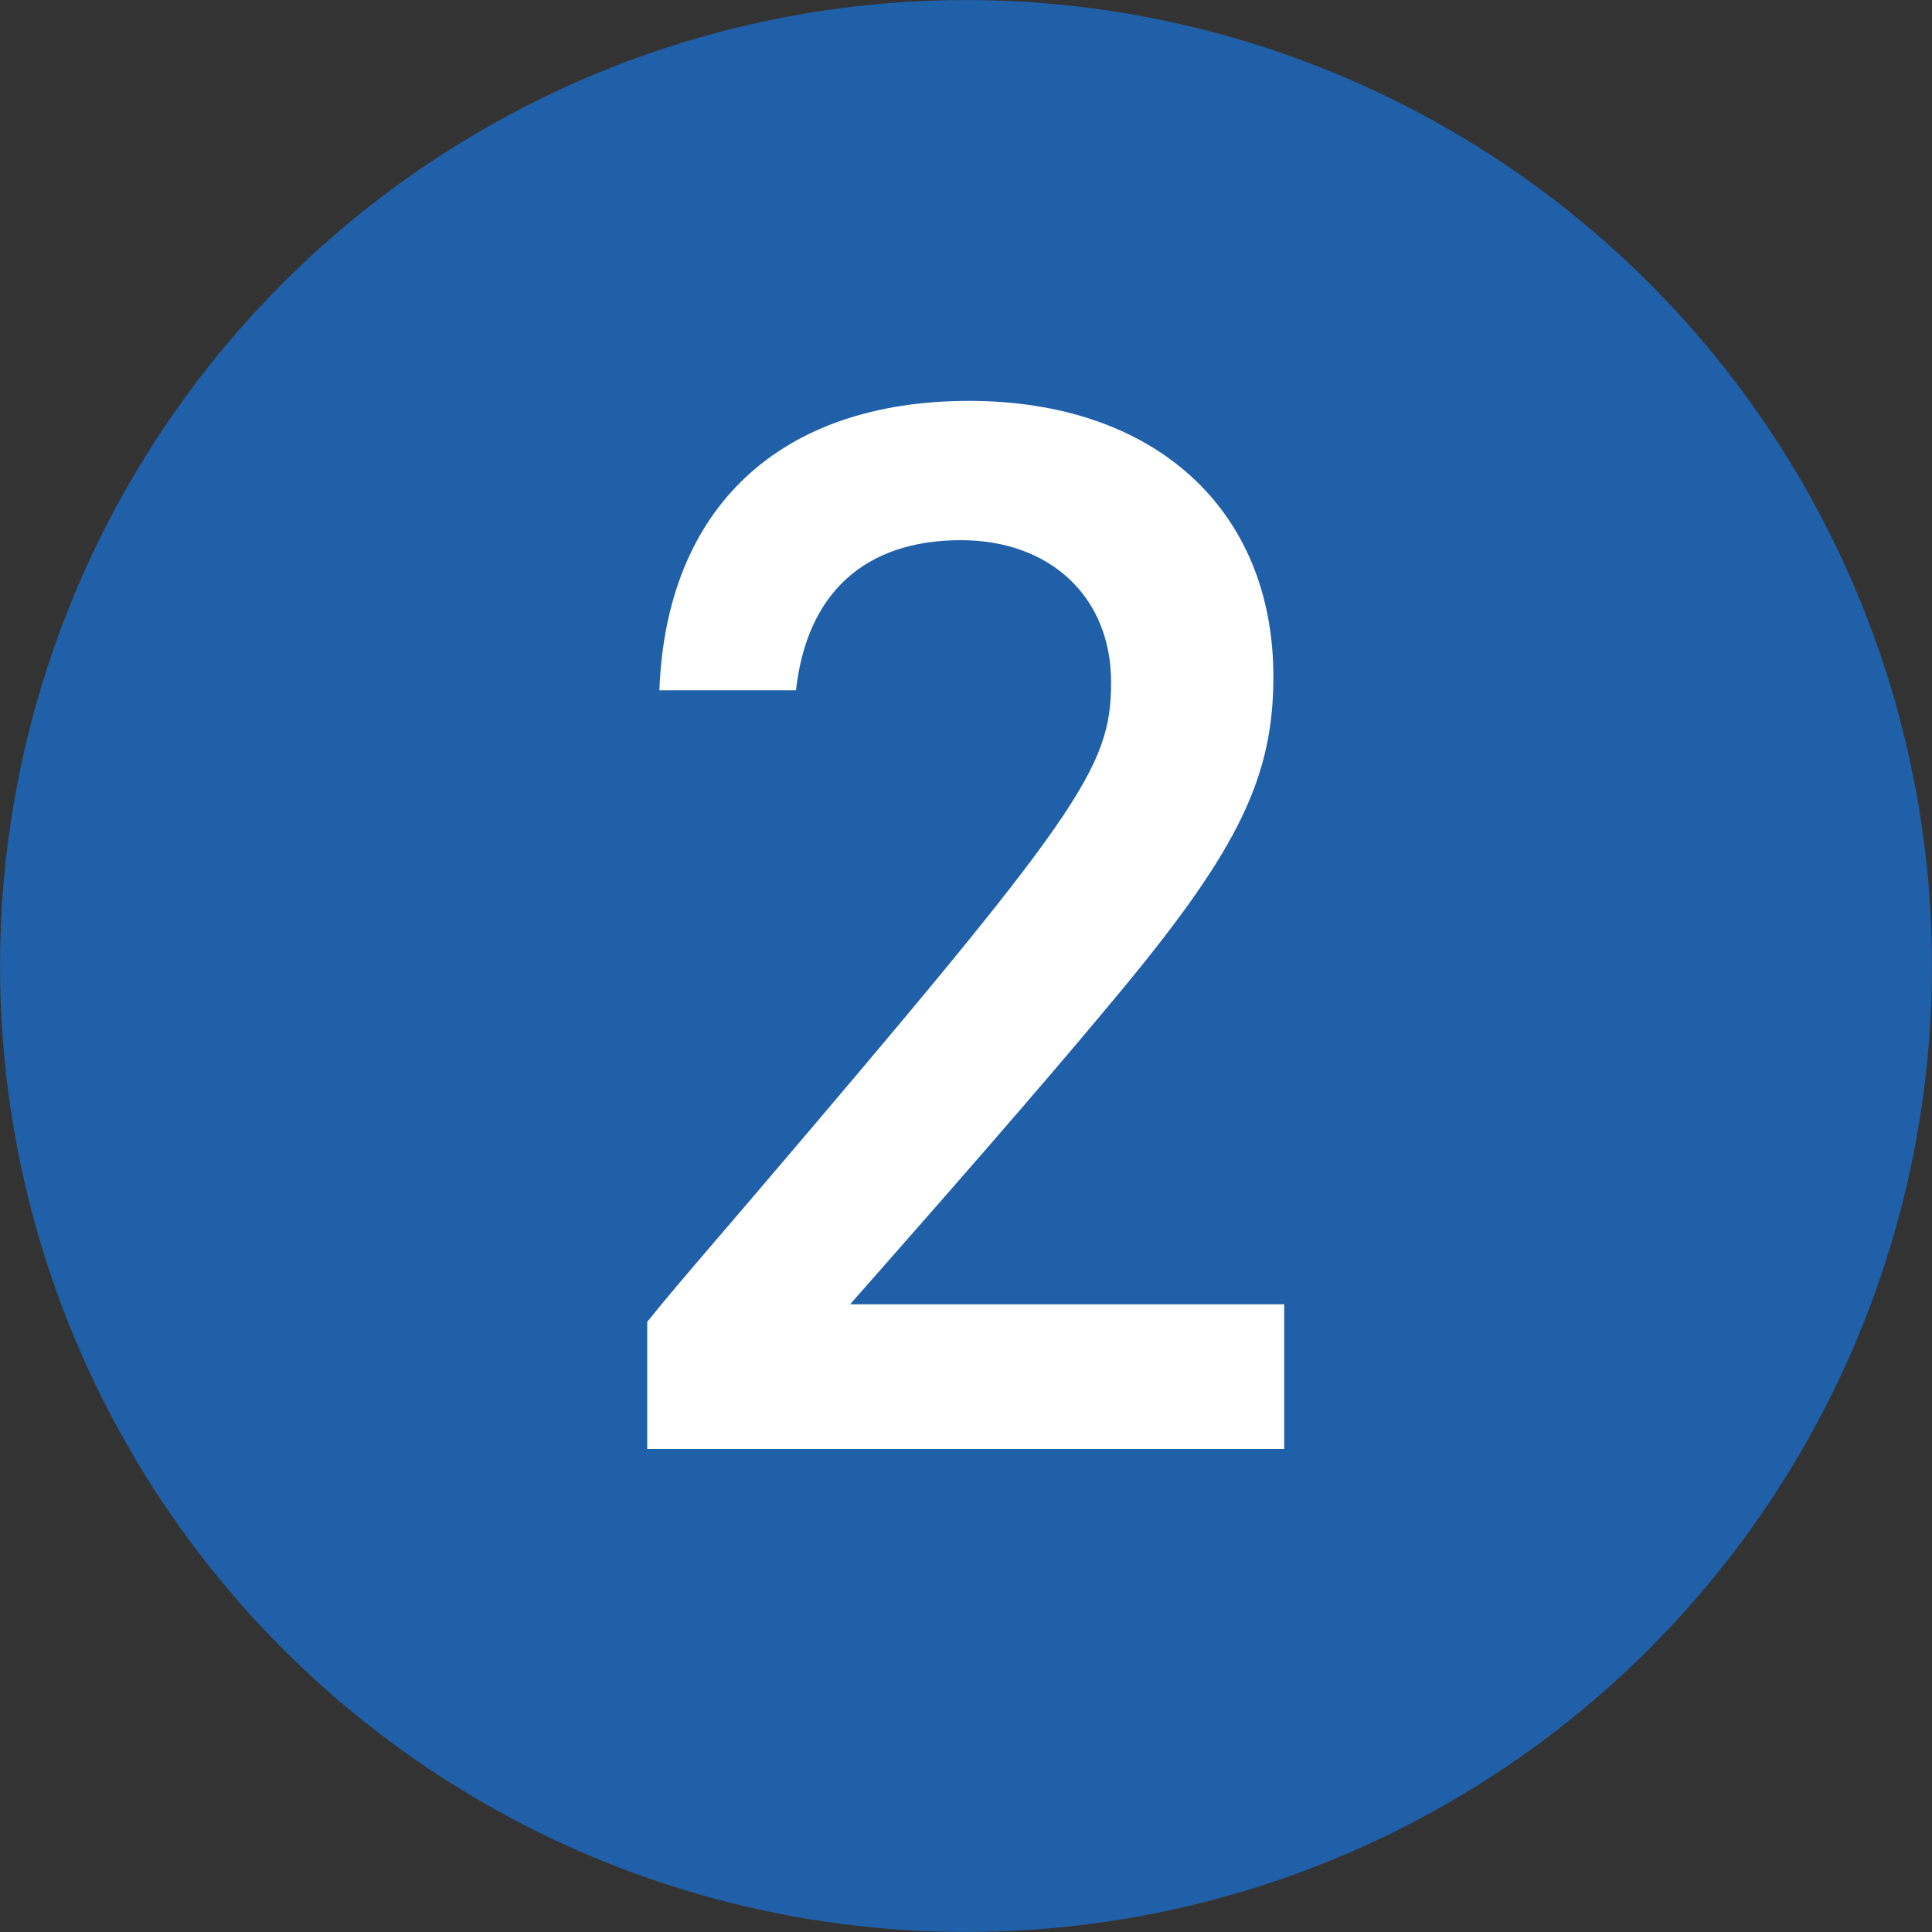 <svg width="20" height="20" viewBox="0 0 20 20" fill="none" xmlns="http://www.w3.org/2000/svg">
<rect x="0" y="0" width="20" height="20" fill="#333333" stroke="none"/>
<circle cx="10" cy="10" r="9.583" fill="#2060A9" stroke="#2060A9" stroke-width="0.833"/>
<path d="M8.24 7.146H6.826C6.896 5.256 8.072 4.15 10.032 4.15C11.95 4.15 13.182 5.27 13.182 7.006C13.182 8.028 12.832 8.77 11.642 10.212C11.04 10.94 10.27 11.836 8.8 13.502H13.294V15H6.7V13.684C6.938 13.39 6.938 13.39 7.778 12.41C11.18 8.42 11.502 7.958 11.502 7.062C11.502 6.18 10.872 5.592 9.948 5.592C8.954 5.592 8.352 6.138 8.24 7.146Z" fill="white"/>
</svg>
